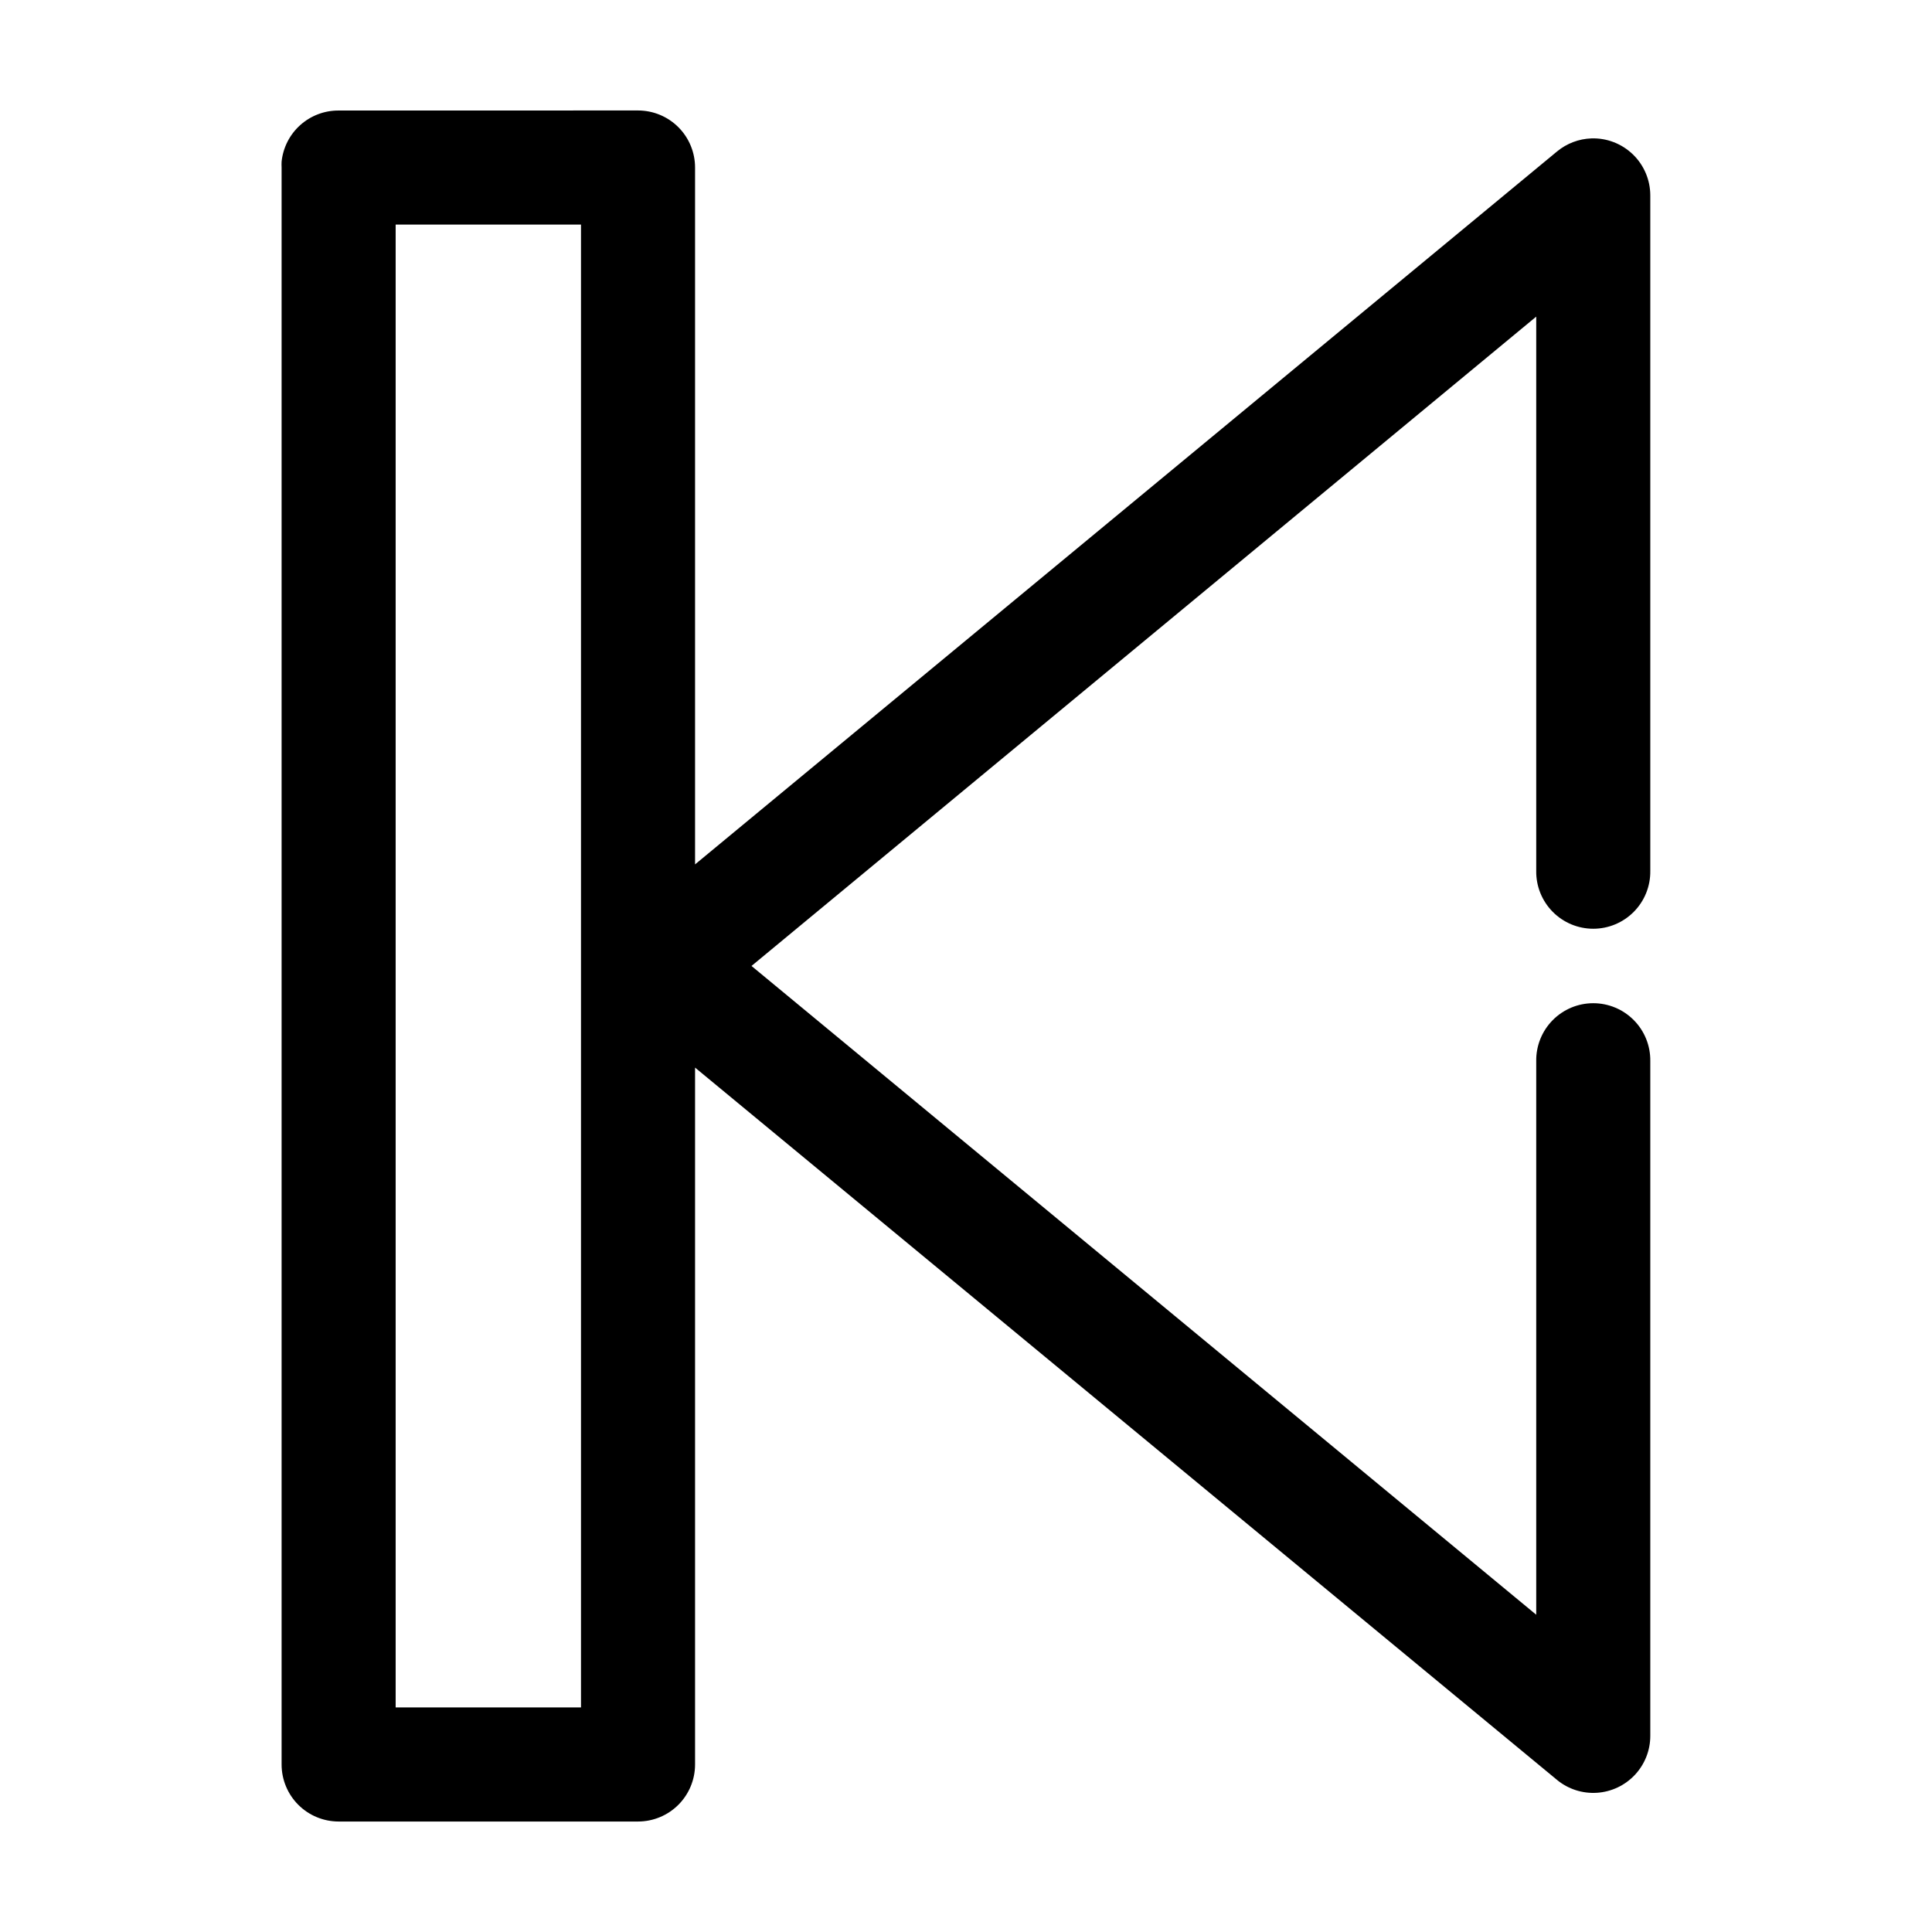 <?xml version="1.0" encoding="UTF-8"?>
<!-- Uploaded to: ICON Repo, www.iconrepo.com, Generator: ICON Repo Mixer Tools -->
<svg fill="#000000" width="800px" height="800px" version="1.1" viewBox="144 144 512 512" xmlns="http://www.w3.org/2000/svg">
 <path d="m233.74 173.29c-3.75-0.02-7.375 1.355-10.168 3.856-2.793 2.504-4.555 5.953-4.945 9.684-0.027 0.523-0.027 1.051 0 1.574v423.2c0 4.008 1.59 7.856 4.426 10.688 2.832 2.836 6.676 4.426 10.688 4.43h79.344c4.008-0.004 7.852-1.594 10.688-4.43 2.832-2.832 4.426-6.68 4.426-10.688v-184.68l228.43 188.77v0.004c2.961 2.438 6.742 3.656 10.57 3.41 3.828-0.246 7.422-1.938 10.047-4.734 2.629-2.797 4.094-6.488 4.098-10.324v-178.86c0.059-4.043-1.508-7.945-4.352-10.824-2.84-2.883-6.715-4.504-10.762-4.504s-7.922 1.621-10.762 4.504c-2.84 2.879-4.41 6.781-4.352 10.824v146.73l-207.96-171.93 207.96-172.08v146.89c-0.059 4.047 1.512 7.945 4.352 10.824 2.84 2.883 6.715 4.504 10.762 4.504s7.922-1.621 10.762-4.504c2.844-2.879 4.41-6.777 4.352-10.824v-179.01c0-4.09-1.656-8.008-4.594-10.855s-6.902-4.387-10.992-4.258c-3.344 0.113-6.555 1.332-9.129 3.465l-228.43 188.93v-184.68c0-4.008-1.594-7.852-4.426-10.688-2.836-2.832-6.68-4.426-10.688-4.426zm15.113 30.23h49.117v392.97h-49.117z"/>
</svg>